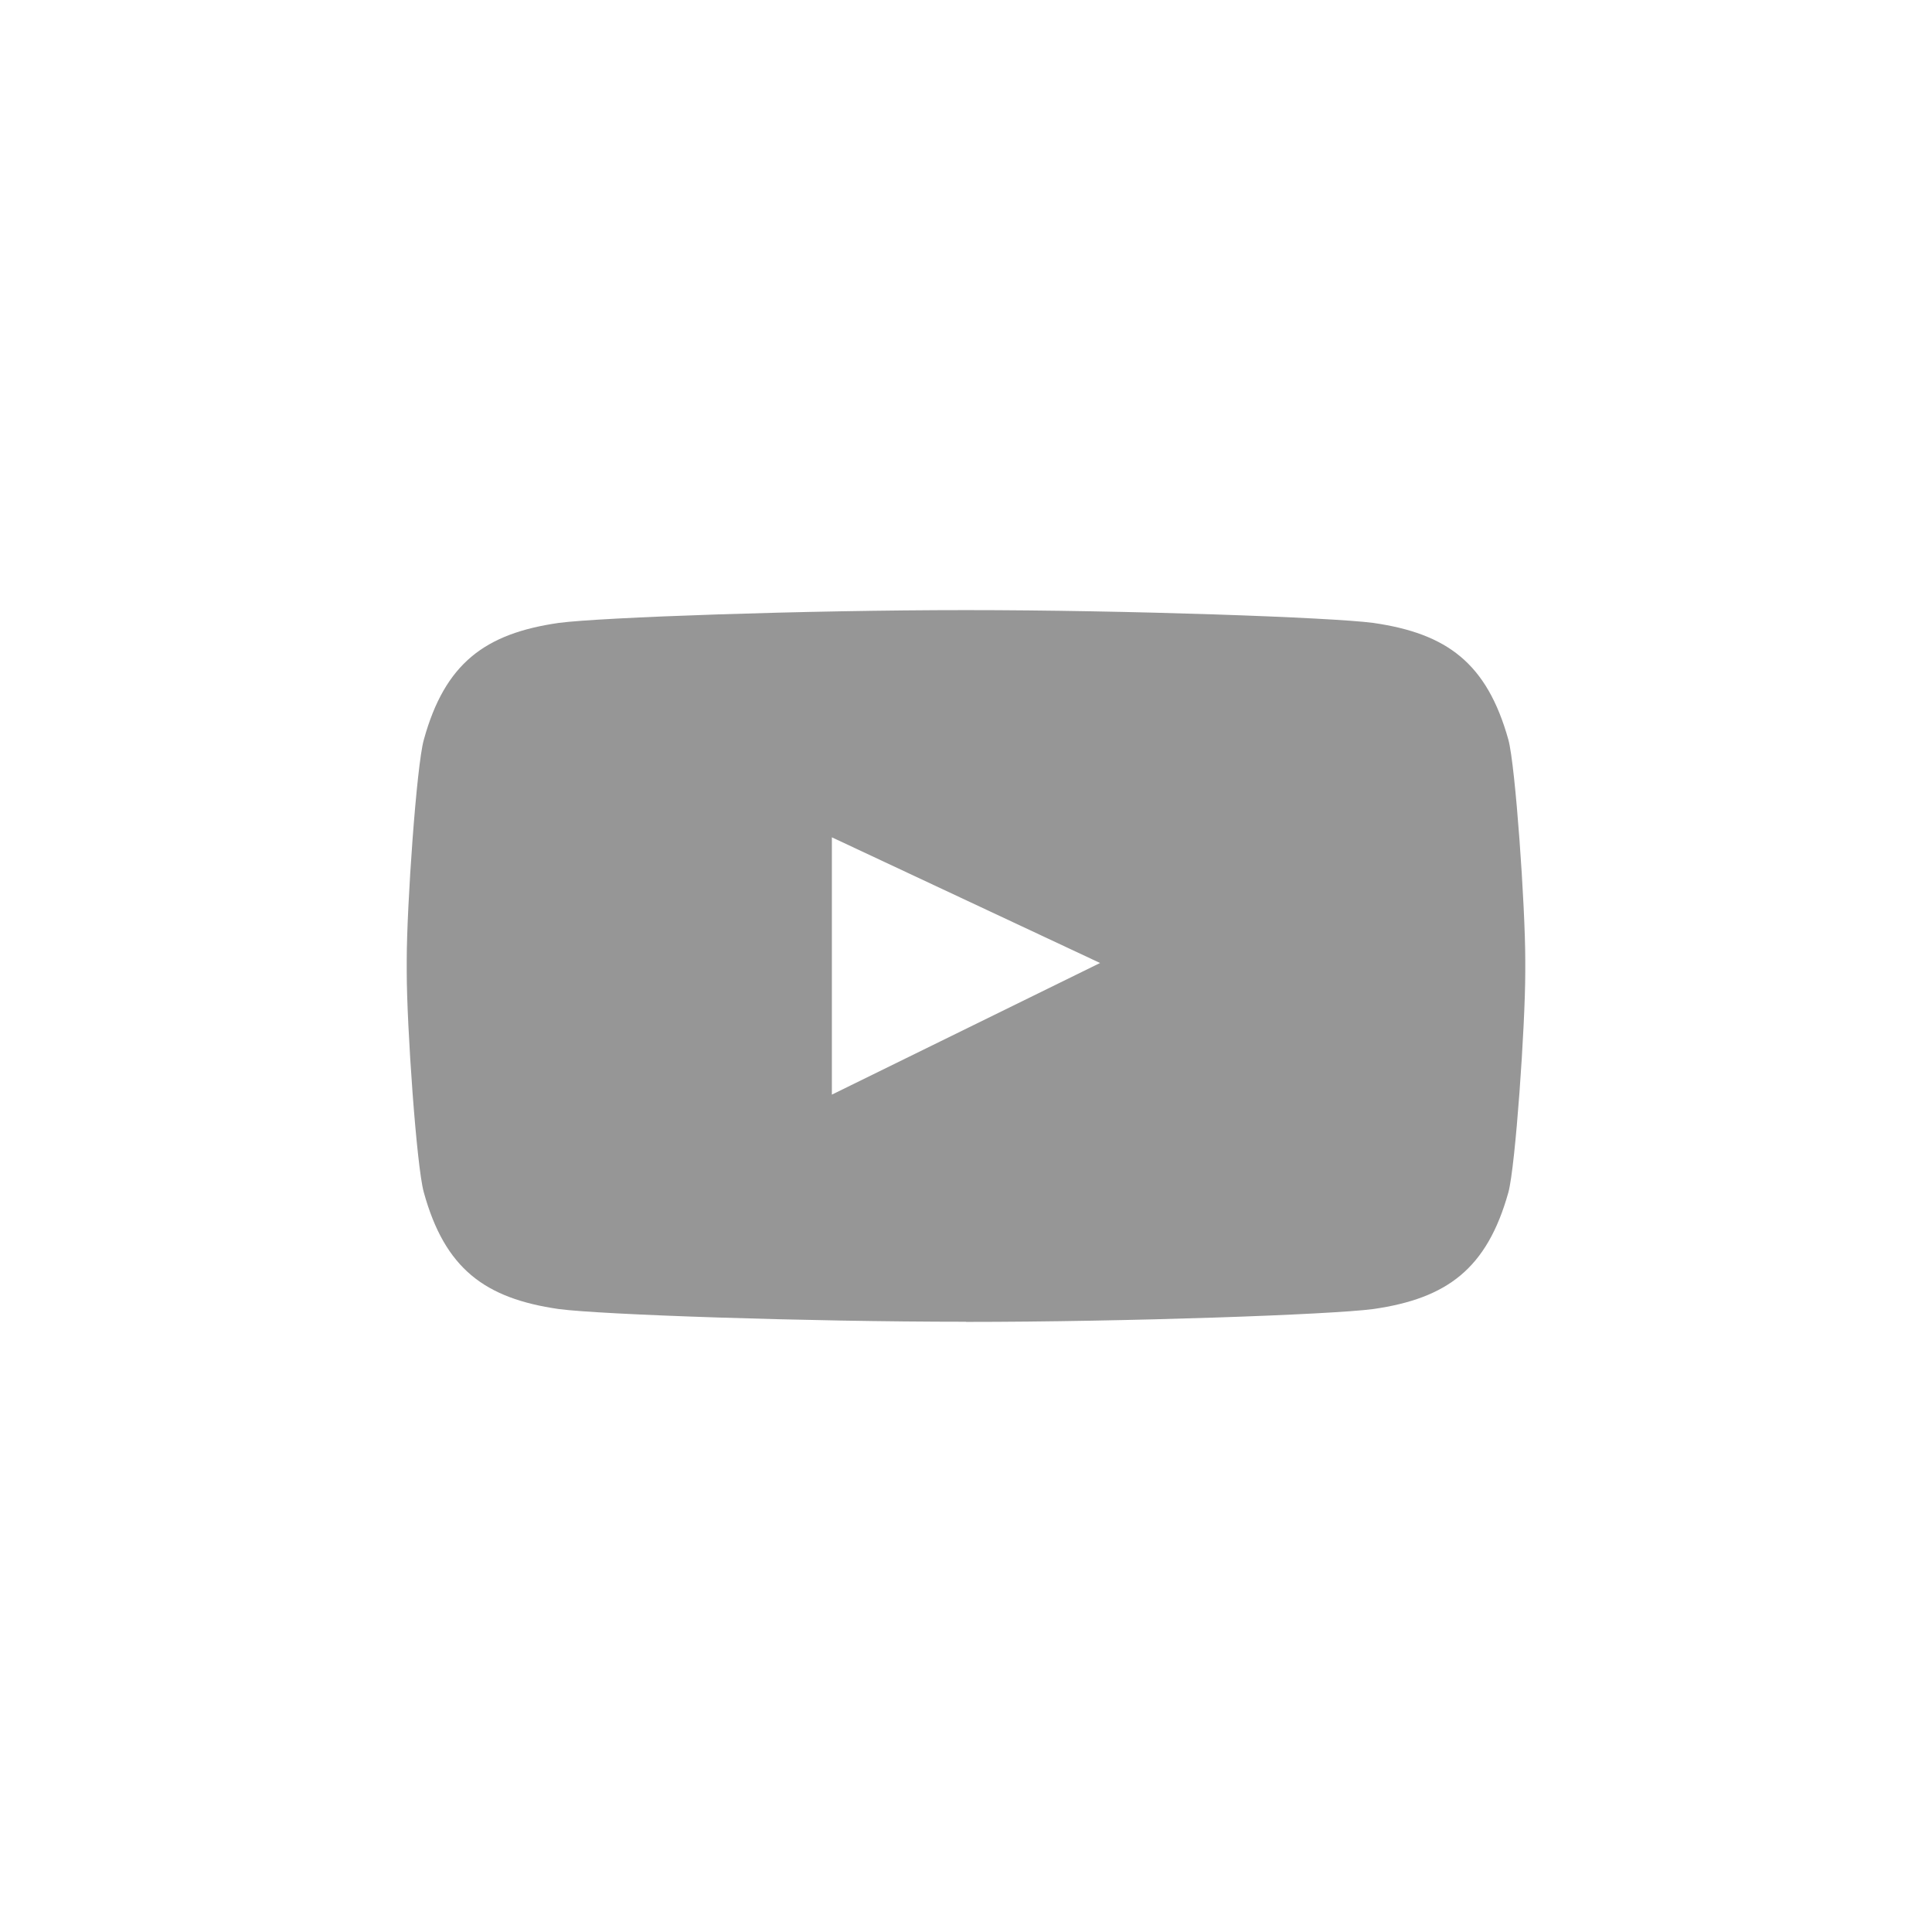 <svg width="38" height="38" viewBox="0 0 38 38" fill="none" xmlns="http://www.w3.org/2000/svg">
<path fill-rule="evenodd" clip-rule="evenodd" d="M29.668 14.55C29.247 13.042 28.46 12.461 27.012 12.252C26.18 12.142 22.178 12 19 12C15.822 12 11.82 12.142 10.988 12.252C9.541 12.461 8.751 13.044 8.336 14.55C8.193 15.053 8 17.828 8 18.884V19.116C8 20.175 8.193 22.948 8.336 23.452C8.751 24.958 9.541 25.538 10.988 25.747C11.82 25.858 15.827 25.997 19.007 25.997L18.993 26C22.173 26 26.179 25.858 27.012 25.747C28.46 25.538 29.247 24.958 29.668 23.452C29.806 22.948 30 20.175 30 19.116V18.884C30 17.828 29.806 15.053 29.668 14.55ZM16.362 21.53V16.469L21.637 18.941L16.362 21.53Z" fill="#969696"/>
</svg>
